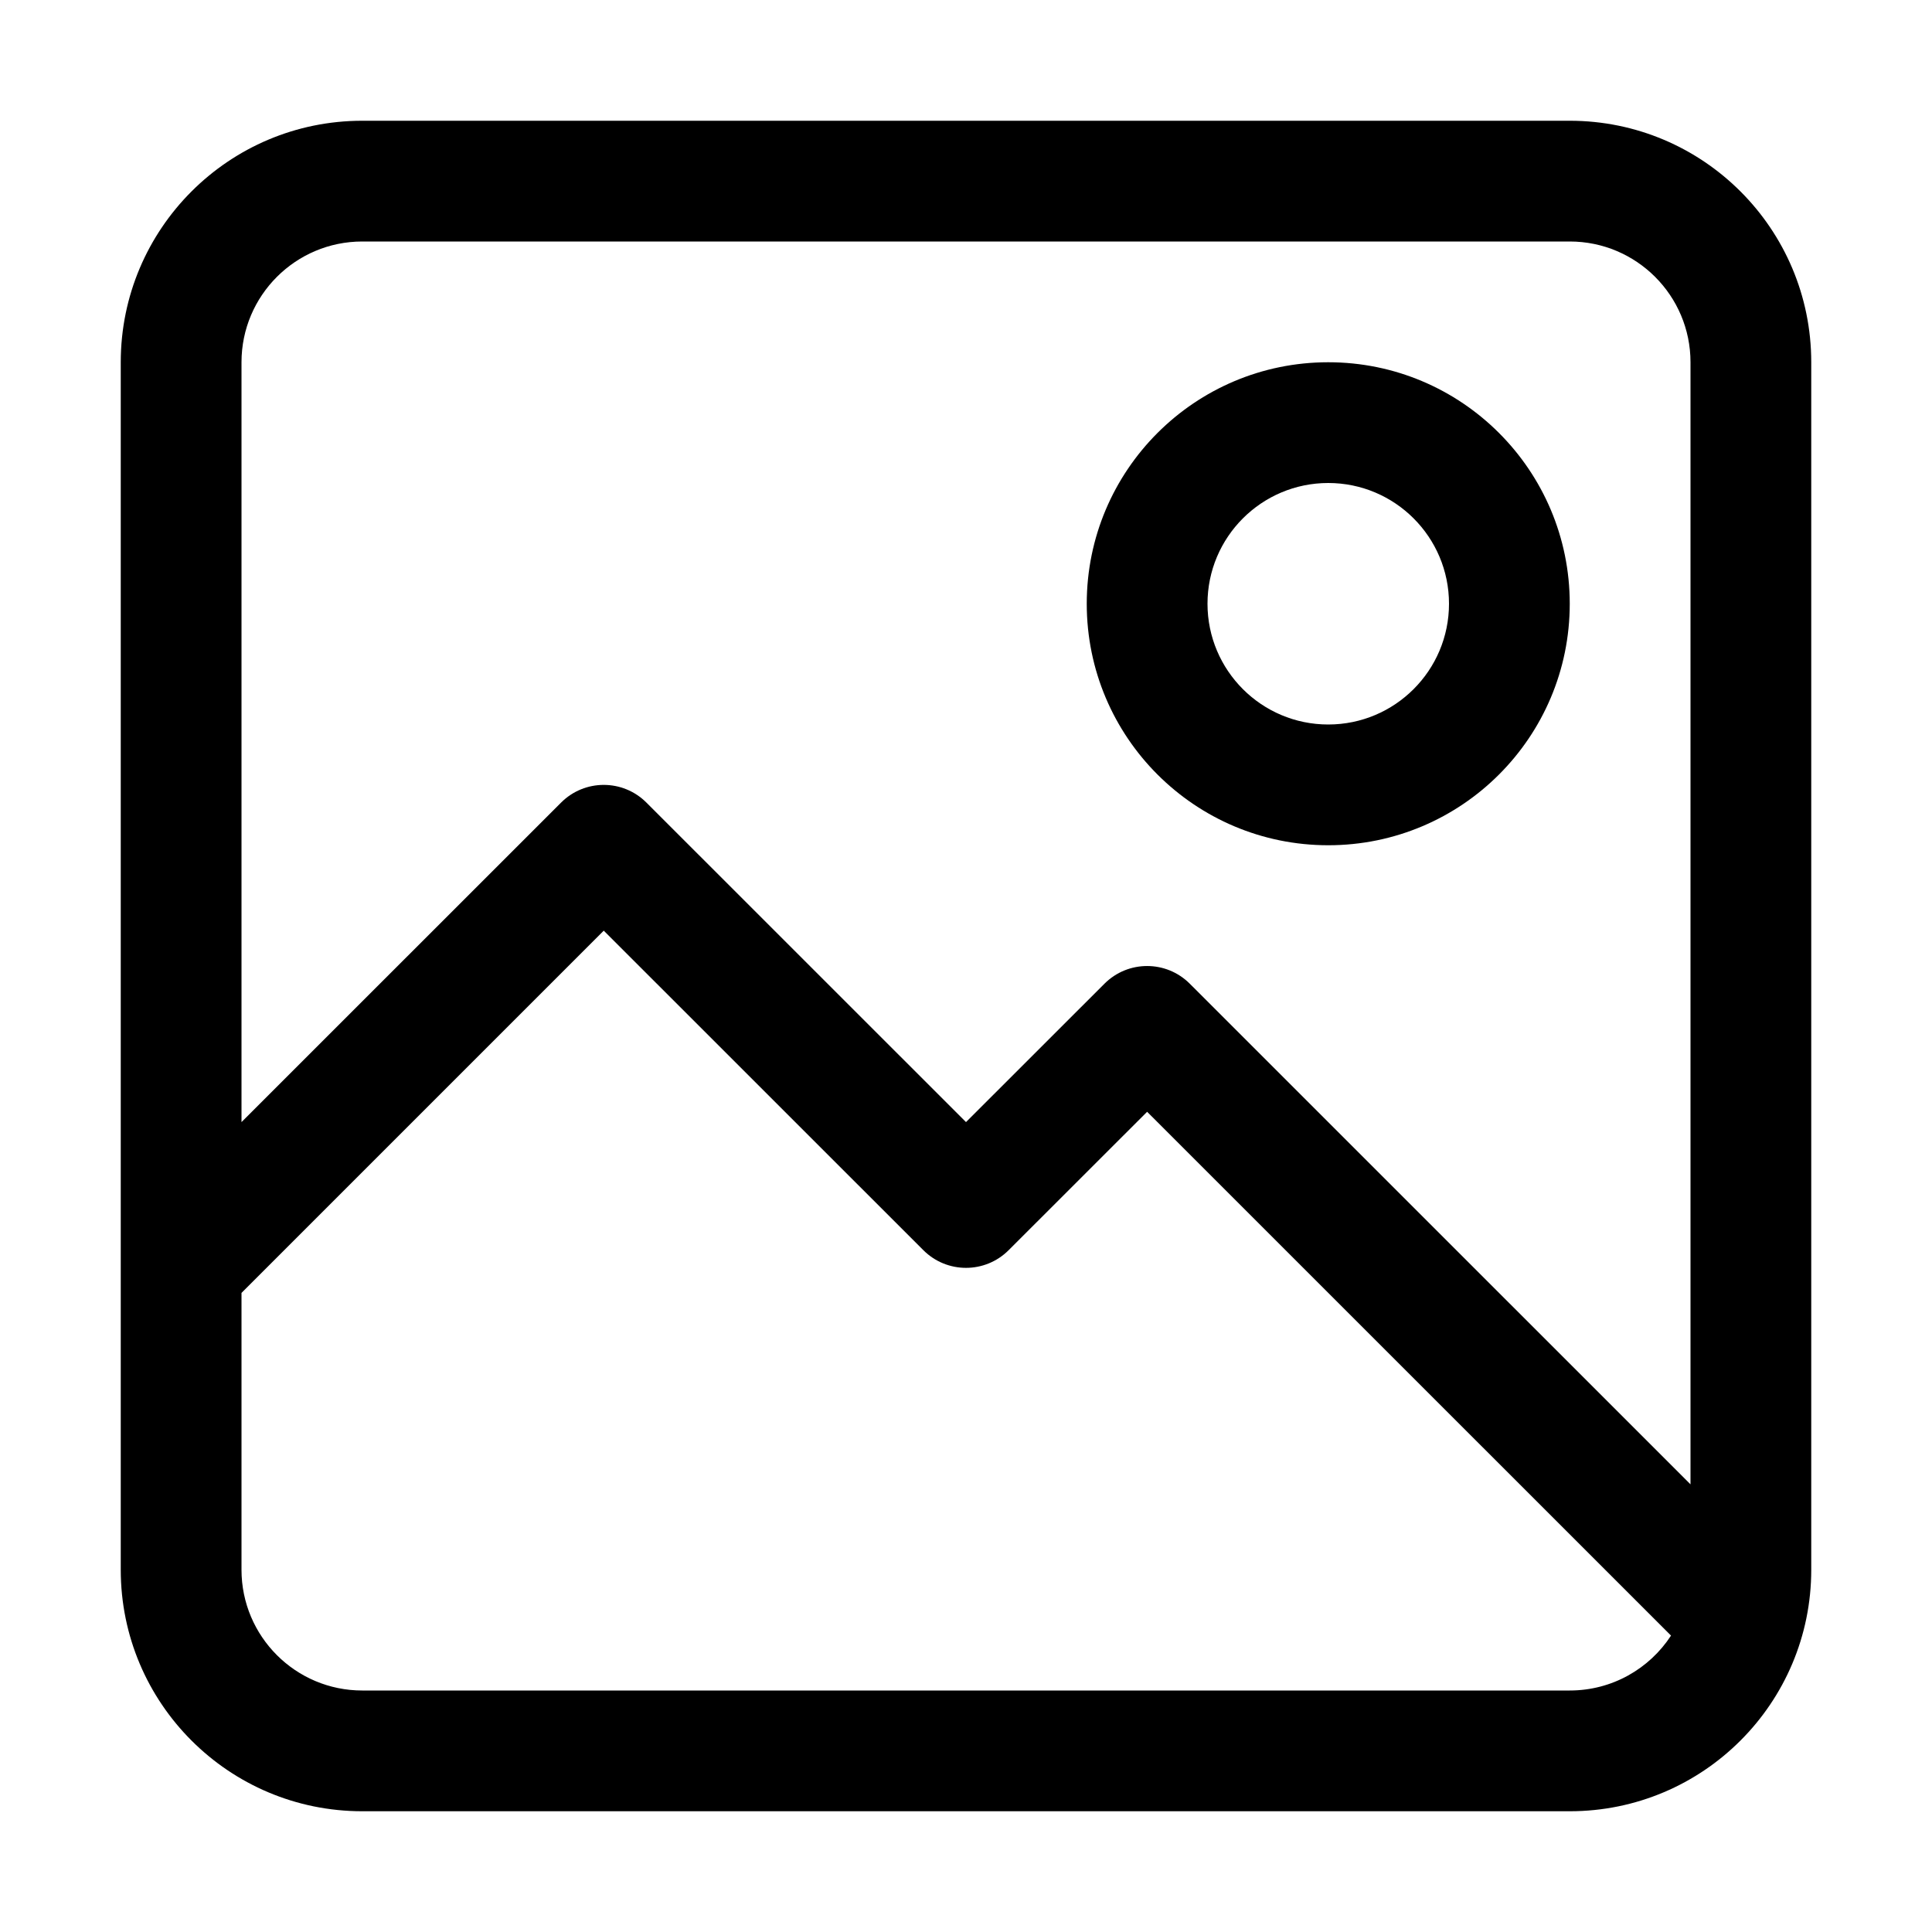 <svg width="24" height="24" viewBox="0 0 24 24" xmlns="http://www.w3.org/2000/svg">
    <path fill-rule="evenodd" clip-rule="evenodd" d="M16.5 10.5C18.157 10.5 19.5 9.157 19.5 7.5C19.5 5.843 18.157 4.5 16.5 4.5C14.843 4.5 13.5 5.843 13.5 7.5C13.5 9.157 14.843 10.5 16.5 10.5ZM16.5 9C17.328 9 18 8.328 18 7.5C18 6.672 17.328 6 16.5 6C15.672 6 15 6.672 15 7.5C15 8.328 15.672 9 16.5 9Z" />
    <path fill-rule="evenodd" clip-rule="evenodd" d="M1.5 15.75V19.5C1.5 21.157 2.843 22.5 4.5 22.5H19.5C21.157 22.5 22.5 21.157 22.5 19.5V4.5C22.5 2.843 21.157 1.5 19.5 1.5H4.5C2.843 1.5 1.5 2.843 1.5 4.5V15.75C1.5 15.75 1.5 15.75 1.5 15.75ZM19.5 3H4.5C3.672 3 3 3.672 3 4.5V13.939L6.97 9.97C7.263 9.677 7.737 9.677 8.03 9.97L12 13.939L13.72 12.22C14.013 11.927 14.487 11.927 14.78 12.22L21 18.439V4.5C21 3.672 20.328 3 19.5 3ZM20.758 20.318L14.25 13.811L12.53 15.53C12.237 15.823 11.763 15.823 11.47 15.53L7.5 11.561L3 16.061V19.5C3 20.328 3.672 21 4.5 21H19.5C20.027 21 20.49 20.729 20.758 20.318Z" />
</svg>
